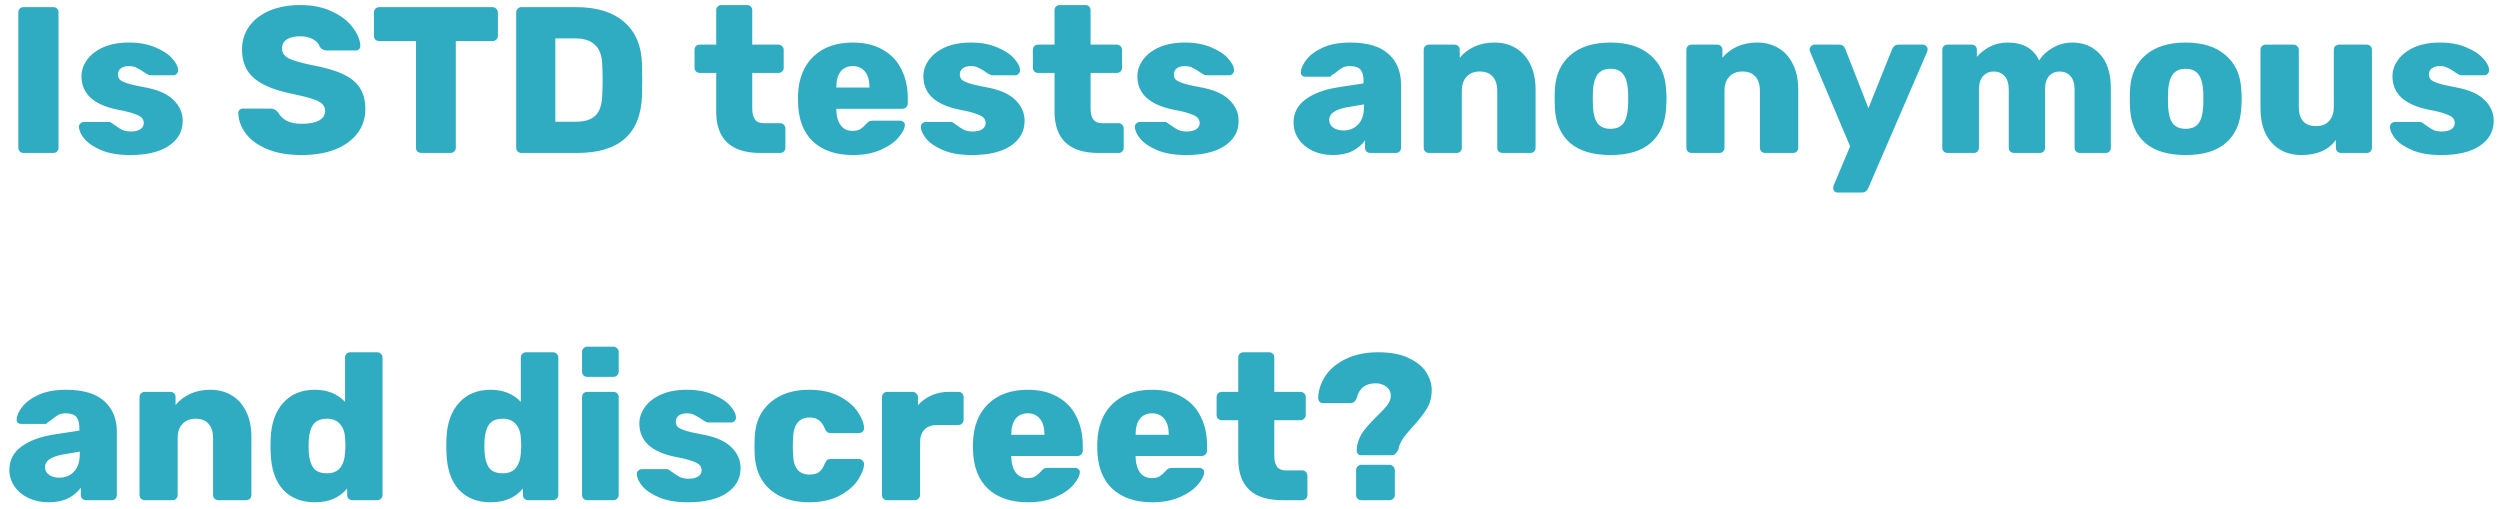 <?xml version="1.0" encoding="UTF-8"?>
<svg xmlns="http://www.w3.org/2000/svg" width="216" height="44" viewBox="0 0 216 44" fill="none">
  <path d="M2.033 13.216C1.913 13.216 1.805 13.174 1.709 13.09C1.625 12.994 1.583 12.886 1.583 12.766V1.066C1.583 0.934 1.625 0.826 1.709 0.742C1.805 0.658 1.913 0.616 2.033 0.616H4.607C4.739 0.616 4.847 0.658 4.931 0.742C5.015 0.826 5.057 0.934 5.057 1.066V12.766C5.057 12.886 5.015 12.994 4.931 13.09C4.847 13.174 4.739 13.216 4.607 13.216H2.033ZM11.233 13.396C10.249 13.396 9.427 13.258 8.767 12.982C8.107 12.706 7.615 12.376 7.291 11.992C6.979 11.608 6.823 11.26 6.823 10.948C6.823 10.828 6.865 10.732 6.949 10.66C7.045 10.576 7.147 10.534 7.255 10.534H9.433C9.505 10.534 9.565 10.558 9.613 10.606C9.817 10.738 9.931 10.816 9.955 10.84C10.183 11.008 10.393 11.14 10.585 11.236C10.789 11.32 11.029 11.362 11.305 11.362C11.629 11.362 11.893 11.302 12.097 11.182C12.313 11.05 12.421 10.87 12.421 10.642C12.421 10.45 12.361 10.294 12.241 10.174C12.133 10.054 11.917 9.94 11.593 9.832C11.281 9.712 10.801 9.592 10.153 9.472C8.077 9.052 7.039 8.092 7.039 6.592C7.039 6.1 7.195 5.632 7.507 5.188C7.831 4.732 8.299 4.366 8.911 4.09C9.535 3.814 10.279 3.676 11.143 3.676C12.019 3.676 12.775 3.814 13.411 4.09C14.059 4.354 14.551 4.678 14.887 5.062C15.223 5.434 15.391 5.776 15.391 6.088C15.391 6.196 15.349 6.292 15.265 6.376C15.193 6.46 15.103 6.502 14.995 6.502H13.015C12.907 6.502 12.823 6.478 12.763 6.43C12.619 6.358 12.475 6.268 12.331 6.16C12.115 6.016 11.923 5.908 11.755 5.836C11.599 5.752 11.395 5.71 11.143 5.71C10.843 5.71 10.609 5.776 10.441 5.908C10.273 6.04 10.189 6.208 10.189 6.412C10.189 6.592 10.237 6.742 10.333 6.862C10.441 6.97 10.651 7.078 10.963 7.186C11.287 7.294 11.773 7.408 12.421 7.528C13.597 7.732 14.449 8.098 14.977 8.626C15.517 9.142 15.787 9.748 15.787 10.444C15.787 11.344 15.385 12.064 14.581 12.604C13.789 13.132 12.673 13.396 11.233 13.396ZM26.076 13.396C24.912 13.396 23.922 13.228 23.106 12.892C22.29 12.556 21.672 12.112 21.252 11.56C20.832 11.008 20.61 10.408 20.586 9.76C20.586 9.652 20.622 9.562 20.694 9.49C20.778 9.418 20.874 9.382 20.982 9.382H23.376C23.52 9.382 23.634 9.406 23.718 9.454C23.814 9.502 23.916 9.586 24.024 9.706C24.18 9.994 24.42 10.234 24.744 10.426C25.08 10.606 25.524 10.696 26.076 10.696C26.724 10.696 27.222 10.6 27.57 10.408C27.918 10.204 28.092 9.928 28.092 9.58C28.092 9.328 28.002 9.124 27.822 8.968C27.642 8.8 27.354 8.656 26.958 8.536C26.562 8.404 25.992 8.26 25.248 8.104C23.796 7.816 22.71 7.378 21.99 6.79C21.27 6.202 20.91 5.362 20.91 4.27C20.91 3.526 21.114 2.866 21.522 2.29C21.942 1.702 22.53 1.246 23.286 0.922C24.054 0.598 24.942 0.436 25.95 0.436C27.006 0.436 27.918 0.622 28.686 0.994C29.466 1.354 30.06 1.81 30.468 2.362C30.888 2.902 31.11 3.436 31.134 3.964C31.134 4.072 31.098 4.168 31.026 4.252C30.954 4.324 30.864 4.36 30.756 4.36H28.236C27.972 4.36 27.768 4.252 27.624 4.036C27.552 3.784 27.366 3.574 27.066 3.406C26.766 3.226 26.394 3.136 25.95 3.136C25.446 3.136 25.056 3.226 24.78 3.406C24.504 3.586 24.366 3.85 24.366 4.198C24.366 4.546 24.546 4.822 24.906 5.026C25.266 5.218 25.938 5.416 26.922 5.62C28.05 5.824 28.944 6.082 29.604 6.394C30.276 6.694 30.768 7.09 31.08 7.582C31.404 8.062 31.566 8.674 31.566 9.418C31.566 10.234 31.332 10.942 30.864 11.542C30.396 12.142 29.748 12.604 28.92 12.928C28.092 13.24 27.144 13.396 26.076 13.396ZM36.411 13.216C36.279 13.216 36.165 13.174 36.069 13.09C35.985 13.006 35.943 12.898 35.943 12.766V3.55H32.775C32.643 3.55 32.529 3.508 32.433 3.424C32.349 3.34 32.307 3.232 32.307 3.1V1.084C32.307 0.952 32.349 0.844 32.433 0.76C32.529 0.664 32.643 0.616 32.775 0.616H42.549C42.681 0.616 42.789 0.664 42.873 0.76C42.969 0.844 43.017 0.952 43.017 1.084V3.1C43.017 3.232 42.969 3.34 42.873 3.424C42.789 3.508 42.681 3.55 42.549 3.55H39.381V12.766C39.381 12.898 39.333 13.006 39.237 13.09C39.153 13.174 39.045 13.216 38.913 13.216H36.411ZM45.047 13.216C44.927 13.216 44.819 13.174 44.723 13.09C44.639 12.994 44.597 12.886 44.597 12.766V1.084C44.597 0.952 44.639 0.844 44.723 0.76C44.807 0.664 44.915 0.616 45.047 0.616H49.781C51.557 0.616 52.937 1.042 53.921 1.894C54.905 2.734 55.421 3.946 55.469 5.53C55.481 5.878 55.487 6.34 55.487 6.916C55.487 7.492 55.481 7.948 55.469 8.284C55.349 11.572 53.483 13.216 49.871 13.216H45.047ZM49.781 10.516C50.537 10.516 51.095 10.336 51.455 9.976C51.815 9.616 52.007 9.04 52.031 8.248C52.055 7.9 52.067 7.45 52.067 6.898C52.067 6.346 52.055 5.902 52.031 5.566C52.007 4.798 51.797 4.234 51.401 3.874C51.017 3.502 50.447 3.316 49.691 3.316H47.981V10.516H49.781ZM65.696 13.216C63.152 13.216 61.88 12.022 61.88 9.634V6.304H60.458C60.338 6.304 60.23 6.262 60.134 6.178C60.05 6.082 60.008 5.974 60.008 5.854V4.306C60.008 4.174 60.05 4.066 60.134 3.982C60.23 3.898 60.338 3.856 60.458 3.856H61.88V0.886C61.88 0.754 61.922 0.646 62.006 0.562C62.102 0.478 62.21 0.436 62.33 0.436H64.544C64.676 0.436 64.784 0.478 64.868 0.562C64.952 0.646 64.994 0.754 64.994 0.886V3.856H67.244C67.376 3.856 67.484 3.898 67.568 3.982C67.664 4.066 67.712 4.174 67.712 4.306V5.854C67.712 5.986 67.664 6.094 67.568 6.178C67.484 6.262 67.376 6.304 67.244 6.304H64.994V9.364C64.994 9.784 65.072 10.102 65.228 10.318C65.384 10.534 65.636 10.642 65.984 10.642H67.406C67.538 10.642 67.646 10.69 67.73 10.786C67.814 10.87 67.856 10.978 67.856 11.11V12.766C67.856 12.886 67.814 12.994 67.73 13.09C67.646 13.174 67.538 13.216 67.406 13.216H65.696ZM73.699 13.396C72.235 13.396 71.083 13.006 70.243 12.226C69.403 11.434 68.971 10.288 68.947 8.788V8.23C68.995 6.802 69.439 5.686 70.279 4.882C71.119 4.078 72.253 3.676 73.681 3.676C74.713 3.676 75.583 3.886 76.291 4.306C77.011 4.714 77.545 5.284 77.893 6.016C78.253 6.736 78.433 7.558 78.433 8.482V8.932C78.433 9.064 78.385 9.178 78.289 9.274C78.205 9.358 78.097 9.4 77.965 9.4H72.259V9.508C72.271 10.048 72.397 10.486 72.637 10.822C72.877 11.146 73.219 11.308 73.663 11.308C73.951 11.308 74.179 11.254 74.347 11.146C74.527 11.026 74.695 10.876 74.851 10.696C74.959 10.576 75.043 10.504 75.103 10.48C75.175 10.444 75.283 10.426 75.427 10.426H77.785C77.893 10.426 77.983 10.462 78.055 10.534C78.139 10.594 78.181 10.672 78.181 10.768C78.181 11.08 78.001 11.446 77.641 11.866C77.293 12.286 76.777 12.646 76.093 12.946C75.421 13.246 74.623 13.396 73.699 13.396ZM75.121 7.564V7.528C75.121 6.952 74.995 6.508 74.743 6.196C74.491 5.872 74.137 5.71 73.681 5.71C73.225 5.71 72.871 5.872 72.619 6.196C72.379 6.508 72.259 6.952 72.259 7.528V7.564H75.121ZM83.972 13.396C82.987 13.396 82.165 13.258 81.505 12.982C80.846 12.706 80.353 12.376 80.029 11.992C79.718 11.608 79.561 11.26 79.561 10.948C79.561 10.828 79.603 10.732 79.688 10.66C79.784 10.576 79.885 10.534 79.993 10.534H82.171C82.243 10.534 82.303 10.558 82.352 10.606C82.555 10.738 82.669 10.816 82.694 10.84C82.921 11.008 83.132 11.14 83.323 11.236C83.528 11.32 83.767 11.362 84.043 11.362C84.368 11.362 84.632 11.302 84.835 11.182C85.052 11.05 85.159 10.87 85.159 10.642C85.159 10.45 85.1 10.294 84.98 10.174C84.871 10.054 84.656 9.94 84.332 9.832C84.019 9.712 83.54 9.592 82.891 9.472C80.816 9.052 79.778 8.092 79.778 6.592C79.778 6.1 79.933 5.632 80.246 5.188C80.57 4.732 81.037 4.366 81.65 4.09C82.273 3.814 83.017 3.676 83.882 3.676C84.757 3.676 85.513 3.814 86.15 4.09C86.797 4.354 87.29 4.678 87.626 5.062C87.962 5.434 88.129 5.776 88.129 6.088C88.129 6.196 88.088 6.292 88.004 6.376C87.931 6.46 87.841 6.502 87.734 6.502H85.754C85.645 6.502 85.561 6.478 85.501 6.43C85.358 6.358 85.213 6.268 85.07 6.16C84.853 6.016 84.662 5.908 84.493 5.836C84.338 5.752 84.133 5.71 83.882 5.71C83.582 5.71 83.347 5.776 83.18 5.908C83.011 6.04 82.927 6.208 82.927 6.412C82.927 6.592 82.975 6.742 83.072 6.862C83.18 6.97 83.389 7.078 83.701 7.186C84.025 7.294 84.511 7.408 85.159 7.528C86.335 7.732 87.188 8.098 87.716 8.626C88.255 9.142 88.525 9.748 88.525 10.444C88.525 11.344 88.124 12.064 87.32 12.604C86.528 13.132 85.412 13.396 83.972 13.396ZM94.928 13.216C92.384 13.216 91.112 12.022 91.112 9.634V6.304H89.69C89.57 6.304 89.462 6.262 89.366 6.178C89.282 6.082 89.24 5.974 89.24 5.854V4.306C89.24 4.174 89.282 4.066 89.366 3.982C89.462 3.898 89.57 3.856 89.69 3.856H91.112V0.886C91.112 0.754 91.154 0.646 91.238 0.562C91.334 0.478 91.442 0.436 91.562 0.436H93.776C93.908 0.436 94.016 0.478 94.1 0.562C94.184 0.646 94.226 0.754 94.226 0.886V3.856H96.476C96.608 3.856 96.716 3.898 96.8 3.982C96.896 4.066 96.944 4.174 96.944 4.306V5.854C96.944 5.986 96.896 6.094 96.8 6.178C96.716 6.262 96.608 6.304 96.476 6.304H94.226V9.364C94.226 9.784 94.304 10.102 94.46 10.318C94.616 10.534 94.868 10.642 95.216 10.642H96.638C96.77 10.642 96.878 10.69 96.962 10.786C97.046 10.87 97.088 10.978 97.088 11.11V12.766C97.088 12.886 97.046 12.994 96.962 13.09C96.878 13.174 96.77 13.216 96.638 13.216H94.928ZM102.464 13.396C101.48 13.396 100.658 13.258 99.998 12.982C99.338 12.706 98.846 12.376 98.522 11.992C98.21 11.608 98.054 11.26 98.054 10.948C98.054 10.828 98.096 10.732 98.18 10.66C98.276 10.576 98.378 10.534 98.486 10.534H100.664C100.736 10.534 100.796 10.558 100.844 10.606C101.048 10.738 101.162 10.816 101.186 10.84C101.414 11.008 101.624 11.14 101.816 11.236C102.02 11.32 102.26 11.362 102.536 11.362C102.86 11.362 103.124 11.302 103.328 11.182C103.544 11.05 103.652 10.87 103.652 10.642C103.652 10.45 103.592 10.294 103.472 10.174C103.364 10.054 103.148 9.94 102.824 9.832C102.512 9.712 102.032 9.592 101.384 9.472C99.308 9.052 98.27 8.092 98.27 6.592C98.27 6.1 98.426 5.632 98.738 5.188C99.062 4.732 99.53 4.366 100.142 4.09C100.766 3.814 101.51 3.676 102.374 3.676C103.25 3.676 104.006 3.814 104.642 4.09C105.29 4.354 105.782 4.678 106.118 5.062C106.454 5.434 106.622 5.776 106.622 6.088C106.622 6.196 106.58 6.292 106.496 6.376C106.424 6.46 106.334 6.502 106.226 6.502H104.246C104.138 6.502 104.054 6.478 103.994 6.43C103.85 6.358 103.706 6.268 103.562 6.16C103.346 6.016 103.154 5.908 102.986 5.836C102.83 5.752 102.626 5.71 102.374 5.71C102.074 5.71 101.84 5.776 101.672 5.908C101.504 6.04 101.42 6.208 101.42 6.412C101.42 6.592 101.468 6.742 101.564 6.862C101.672 6.97 101.882 7.078 102.194 7.186C102.518 7.294 103.004 7.408 103.652 7.528C104.828 7.732 105.68 8.098 106.208 8.626C106.748 9.142 107.018 9.748 107.018 10.444C107.018 11.344 106.616 12.064 105.812 12.604C105.02 13.132 103.904 13.396 102.464 13.396ZM115.165 13.396C114.529 13.396 113.947 13.276 113.419 13.036C112.903 12.784 112.495 12.442 112.195 12.01C111.907 11.578 111.763 11.104 111.763 10.588C111.763 9.772 112.099 9.112 112.771 8.608C113.455 8.092 114.391 7.738 115.579 7.546L117.811 7.204V6.988C117.811 6.544 117.721 6.22 117.541 6.016C117.361 5.812 117.055 5.71 116.623 5.71C116.383 5.71 116.179 5.752 116.011 5.836C115.855 5.92 115.675 6.046 115.471 6.214C115.315 6.346 115.177 6.442 115.057 6.502C115.009 6.586 114.949 6.628 114.877 6.628H112.789C112.669 6.628 112.567 6.592 112.483 6.52C112.411 6.436 112.381 6.34 112.393 6.232C112.405 5.908 112.567 5.548 112.879 5.152C113.191 4.744 113.665 4.396 114.301 4.108C114.937 3.82 115.723 3.676 116.659 3.676C118.147 3.676 119.251 4.006 119.971 4.666C120.691 5.314 121.051 6.196 121.051 7.312V12.766C121.051 12.886 121.009 12.994 120.925 13.09C120.841 13.174 120.733 13.216 120.601 13.216H118.387C118.267 13.216 118.159 13.174 118.063 13.09C117.979 12.994 117.937 12.886 117.937 12.766V12.136C117.673 12.508 117.307 12.814 116.839 13.054C116.371 13.282 115.813 13.396 115.165 13.396ZM116.064 11.272C116.593 11.272 117.019 11.098 117.343 10.75C117.679 10.402 117.847 9.898 117.847 9.238V9.022L116.353 9.274C115.345 9.466 114.841 9.826 114.841 10.354C114.841 10.63 114.955 10.852 115.183 11.02C115.423 11.188 115.717 11.272 116.064 11.272ZM123.458 13.216C123.338 13.216 123.23 13.174 123.134 13.09C123.05 12.994 123.008 12.886 123.008 12.766V4.306C123.008 4.174 123.05 4.066 123.134 3.982C123.23 3.898 123.338 3.856 123.458 3.856H125.672C125.804 3.856 125.912 3.898 125.996 3.982C126.08 4.066 126.122 4.174 126.122 4.306V4.99C126.446 4.594 126.86 4.276 127.364 4.036C127.88 3.796 128.468 3.676 129.128 3.676C129.812 3.676 130.418 3.832 130.946 4.144C131.486 4.456 131.906 4.918 132.206 5.53C132.518 6.142 132.674 6.88 132.674 7.744V12.766C132.674 12.886 132.632 12.994 132.548 13.09C132.464 13.174 132.356 13.216 132.224 13.216H129.83C129.698 13.216 129.584 13.174 129.488 13.09C129.404 13.006 129.362 12.898 129.362 12.766V7.852C129.362 7.312 129.23 6.898 128.966 6.61C128.714 6.322 128.342 6.178 127.85 6.178C127.37 6.178 126.992 6.328 126.716 6.628C126.44 6.916 126.302 7.324 126.302 7.852V12.766C126.302 12.886 126.26 12.994 126.176 13.09C126.092 13.174 125.984 13.216 125.852 13.216H123.458ZM139.145 13.396C137.633 13.396 136.469 13.048 135.653 12.352C134.849 11.644 134.411 10.642 134.339 9.346C134.327 9.19 134.321 8.92 134.321 8.536C134.321 8.152 134.327 7.882 134.339 7.726C134.411 6.454 134.861 5.464 135.689 4.756C136.529 4.036 137.681 3.676 139.145 3.676C140.609 3.676 141.755 4.036 142.583 4.756C143.423 5.464 143.879 6.454 143.951 7.726C143.975 8.038 143.987 8.308 143.987 8.536C143.987 8.764 143.975 9.034 143.951 9.346C143.879 10.642 143.435 11.644 142.619 12.352C141.815 13.048 140.657 13.396 139.145 13.396ZM139.145 11.128C139.637 11.128 140.003 10.978 140.243 10.678C140.483 10.366 140.621 9.892 140.657 9.256C140.669 9.136 140.675 8.896 140.675 8.536C140.675 8.176 140.669 7.936 140.657 7.816C140.621 7.192 140.483 6.724 140.243 6.412C140.003 6.1 139.637 5.944 139.145 5.944C138.653 5.944 138.287 6.1 138.047 6.412C137.807 6.724 137.669 7.192 137.633 7.816L137.615 8.536L137.633 9.256C137.669 9.892 137.807 10.366 138.047 10.678C138.287 10.978 138.653 11.128 139.145 11.128ZM146.152 13.216C146.032 13.216 145.924 13.174 145.828 13.09C145.744 12.994 145.702 12.886 145.702 12.766V4.306C145.702 4.174 145.744 4.066 145.828 3.982C145.924 3.898 146.032 3.856 146.152 3.856H148.366C148.498 3.856 148.606 3.898 148.69 3.982C148.774 4.066 148.816 4.174 148.816 4.306V4.99C149.14 4.594 149.554 4.276 150.058 4.036C150.574 3.796 151.162 3.676 151.822 3.676C152.506 3.676 153.112 3.832 153.64 4.144C154.18 4.456 154.6 4.918 154.9 5.53C155.212 6.142 155.368 6.88 155.368 7.744V12.766C155.368 12.886 155.326 12.994 155.242 13.09C155.158 13.174 155.05 13.216 154.918 13.216H152.524C152.392 13.216 152.278 13.174 152.182 13.09C152.098 13.006 152.056 12.898 152.056 12.766V7.852C152.056 7.312 151.924 6.898 151.66 6.61C151.408 6.322 151.036 6.178 150.544 6.178C150.064 6.178 149.686 6.328 149.41 6.628C149.134 6.916 148.996 7.324 148.996 7.852V12.766C148.996 12.886 148.954 12.994 148.87 13.09C148.786 13.174 148.678 13.216 148.546 13.216H146.152ZM158.769 16.636C158.661 16.636 158.571 16.6 158.499 16.528C158.427 16.456 158.391 16.366 158.391 16.258C158.391 16.174 158.403 16.096 158.427 16.024L159.849 12.64L156.393 4.468C156.357 4.372 156.339 4.306 156.339 4.27C156.363 4.15 156.411 4.054 156.483 3.982C156.567 3.898 156.663 3.856 156.771 3.856H158.913C159.165 3.856 159.339 3.982 159.435 4.234L161.433 9.346L163.485 4.234C163.605 3.982 163.785 3.856 164.025 3.856H166.149C166.257 3.856 166.347 3.898 166.419 3.982C166.503 4.054 166.545 4.138 166.545 4.234C166.545 4.318 166.533 4.396 166.509 4.468L161.415 16.258C161.295 16.51 161.109 16.636 160.857 16.636H158.769ZM168.265 13.216C168.145 13.216 168.037 13.174 167.941 13.09C167.857 12.994 167.815 12.886 167.815 12.766V4.306C167.815 4.174 167.857 4.066 167.941 3.982C168.037 3.898 168.145 3.856 168.265 3.856H170.353C170.485 3.856 170.593 3.898 170.677 3.982C170.761 4.066 170.803 4.174 170.803 4.306V4.918C171.091 4.57 171.463 4.276 171.919 4.036C172.375 3.796 172.891 3.676 173.467 3.676C174.787 3.676 175.693 4.192 176.185 5.224C176.473 4.768 176.875 4.396 177.391 4.108C177.907 3.82 178.459 3.676 179.047 3.676C180.031 3.676 180.829 4.012 181.441 4.684C182.065 5.344 182.377 6.334 182.377 7.654V12.766C182.377 12.886 182.335 12.994 182.251 13.09C182.167 13.174 182.059 13.216 181.927 13.216H179.713C179.581 13.216 179.467 13.174 179.371 13.09C179.287 13.006 179.245 12.898 179.245 12.766V7.78C179.245 7.228 179.125 6.826 178.885 6.574C178.657 6.31 178.345 6.178 177.949 6.178C177.577 6.178 177.271 6.31 177.031 6.574C176.803 6.826 176.689 7.228 176.689 7.78V12.766C176.689 12.886 176.647 12.994 176.563 13.09C176.479 13.174 176.371 13.216 176.239 13.216H174.025C173.893 13.216 173.779 13.174 173.683 13.09C173.599 13.006 173.557 12.898 173.557 12.766V7.78C173.557 7.228 173.437 6.826 173.197 6.574C172.957 6.31 172.645 6.178 172.261 6.178C171.889 6.178 171.583 6.31 171.343 6.574C171.103 6.826 170.983 7.222 170.983 7.762V12.766C170.983 12.886 170.941 12.994 170.857 13.09C170.773 13.174 170.665 13.216 170.533 13.216H168.265ZM188.839 13.396C187.327 13.396 186.163 13.048 185.347 12.352C184.543 11.644 184.105 10.642 184.033 9.346C184.021 9.19 184.015 8.92 184.015 8.536C184.015 8.152 184.021 7.882 184.033 7.726C184.105 6.454 184.555 5.464 185.383 4.756C186.223 4.036 187.375 3.676 188.839 3.676C190.303 3.676 191.449 4.036 192.277 4.756C193.117 5.464 193.573 6.454 193.645 7.726C193.669 8.038 193.681 8.308 193.681 8.536C193.681 8.764 193.669 9.034 193.645 9.346C193.573 10.642 193.129 11.644 192.312 12.352C191.509 13.048 190.351 13.396 188.839 13.396ZM188.839 11.128C189.331 11.128 189.697 10.978 189.937 10.678C190.177 10.366 190.315 9.892 190.351 9.256C190.363 9.136 190.369 8.896 190.369 8.536C190.369 8.176 190.363 7.936 190.351 7.816C190.315 7.192 190.177 6.724 189.937 6.412C189.697 6.1 189.331 5.944 188.839 5.944C188.347 5.944 187.981 6.1 187.741 6.412C187.501 6.724 187.363 7.192 187.327 7.816L187.309 8.536L187.327 9.256C187.363 9.892 187.501 10.366 187.741 10.678C187.981 10.978 188.347 11.128 188.839 11.128ZM198.833 13.396C197.777 13.396 196.925 13.042 196.277 12.334C195.629 11.626 195.305 10.624 195.305 9.328V4.306C195.305 4.174 195.347 4.066 195.431 3.982C195.527 3.898 195.635 3.856 195.755 3.856H198.149C198.281 3.856 198.389 3.898 198.473 3.982C198.569 4.066 198.617 4.174 198.617 4.306V9.22C198.617 10.336 199.115 10.894 200.111 10.894C200.591 10.894 200.963 10.75 201.227 10.462C201.503 10.162 201.641 9.748 201.641 9.22V4.306C201.641 4.174 201.683 4.066 201.767 3.982C201.863 3.898 201.977 3.856 202.109 3.856H204.485C204.617 3.856 204.725 3.898 204.809 3.982C204.893 4.066 204.935 4.174 204.935 4.306V12.766C204.935 12.886 204.893 12.994 204.809 13.09C204.725 13.174 204.617 13.216 204.485 13.216H202.289C202.157 13.216 202.043 13.174 201.947 13.09C201.863 13.006 201.821 12.898 201.821 12.766V12.082C201.197 12.958 200.201 13.396 198.833 13.396ZM210.903 13.396C209.919 13.396 209.097 13.258 208.437 12.982C207.777 12.706 207.285 12.376 206.961 11.992C206.649 11.608 206.493 11.26 206.493 10.948C206.493 10.828 206.535 10.732 206.619 10.66C206.715 10.576 206.817 10.534 206.925 10.534H209.103C209.175 10.534 209.235 10.558 209.283 10.606C209.487 10.738 209.601 10.816 209.625 10.84C209.853 11.008 210.063 11.14 210.255 11.236C210.459 11.32 210.699 11.362 210.975 11.362C211.299 11.362 211.563 11.302 211.767 11.182C211.983 11.05 212.091 10.87 212.091 10.642C212.091 10.45 212.031 10.294 211.911 10.174C211.803 10.054 211.587 9.94 211.263 9.832C210.951 9.712 210.471 9.592 209.823 9.472C207.747 9.052 206.709 8.092 206.709 6.592C206.709 6.1 206.865 5.632 207.177 5.188C207.501 4.732 207.969 4.366 208.581 4.09C209.205 3.814 209.949 3.676 210.813 3.676C211.689 3.676 212.445 3.814 213.081 4.09C213.729 4.354 214.221 4.678 214.557 5.062C214.893 5.434 215.061 5.776 215.061 6.088C215.061 6.196 215.019 6.292 214.935 6.376C214.863 6.46 214.773 6.502 214.665 6.502H212.685C212.577 6.502 212.493 6.478 212.433 6.43C212.289 6.358 212.145 6.268 212.001 6.16C211.785 6.016 211.593 5.908 211.425 5.836C211.269 5.752 211.065 5.71 210.813 5.71C210.513 5.71 210.279 5.776 210.111 5.908C209.943 6.04 209.859 6.208 209.859 6.412C209.859 6.592 209.907 6.742 210.003 6.862C210.111 6.97 210.321 7.078 210.633 7.186C210.957 7.294 211.443 7.408 212.091 7.528C213.267 7.732 214.119 8.098 214.647 8.626C215.187 9.142 215.457 9.748 215.457 10.444C215.457 11.344 215.055 12.064 214.251 12.604C213.459 13.132 212.343 13.396 210.903 13.396ZM4.211 43.396C3.575 43.396 2.993 43.276 2.465 43.036C1.949 42.784 1.541 42.442 1.241 42.01C0.953 41.578 0.809 41.104 0.809 40.588C0.809 39.772 1.145 39.112 1.817 38.608C2.501 38.092 3.437 37.738 4.625 37.546L6.857 37.204V36.988C6.857 36.544 6.767 36.22 6.587 36.016C6.407 35.812 6.101 35.71 5.669 35.71C5.429 35.71 5.225 35.752 5.057 35.836C4.901 35.92 4.721 36.046 4.517 36.214C4.361 36.346 4.223 36.442 4.103 36.502C4.055 36.586 3.995 36.628 3.923 36.628H1.835C1.715 36.628 1.613 36.592 1.529 36.52C1.457 36.436 1.427 36.34 1.439 36.232C1.451 35.908 1.613 35.548 1.925 35.152C2.237 34.744 2.711 34.396 3.347 34.108C3.983 33.82 4.769 33.676 5.705 33.676C7.193 33.676 8.297 34.006 9.017 34.666C9.737 35.314 10.097 36.196 10.097 37.312V42.766C10.097 42.886 10.055 42.994 9.971 43.09C9.887 43.174 9.779 43.216 9.647 43.216H7.433C7.313 43.216 7.205 43.174 7.109 43.09C7.025 42.994 6.983 42.886 6.983 42.766V42.136C6.719 42.508 6.353 42.814 5.885 43.054C5.417 43.282 4.859 43.396 4.211 43.396ZM5.111 41.272C5.639 41.272 6.065 41.098 6.389 40.75C6.725 40.402 6.893 39.898 6.893 39.238V39.022L5.399 39.274C4.391 39.466 3.887 39.826 3.887 40.354C3.887 40.63 4.001 40.852 4.229 41.02C4.469 41.188 4.763 41.272 5.111 41.272ZM12.505 43.216C12.385 43.216 12.277 43.174 12.181 43.09C12.097 42.994 12.055 42.886 12.055 42.766V34.306C12.055 34.174 12.097 34.066 12.181 33.982C12.277 33.898 12.385 33.856 12.505 33.856H14.719C14.851 33.856 14.959 33.898 15.043 33.982C15.127 34.066 15.169 34.174 15.169 34.306V34.99C15.493 34.594 15.907 34.276 16.411 34.036C16.927 33.796 17.515 33.676 18.175 33.676C18.859 33.676 19.465 33.832 19.993 34.144C20.533 34.456 20.953 34.918 21.253 35.53C21.565 36.142 21.721 36.88 21.721 37.744V42.766C21.721 42.886 21.679 42.994 21.595 43.09C21.511 43.174 21.403 43.216 21.271 43.216H18.877C18.745 43.216 18.631 43.174 18.535 43.09C18.451 43.006 18.409 42.898 18.409 42.766V37.852C18.409 37.312 18.277 36.898 18.013 36.61C17.761 36.322 17.389 36.178 16.897 36.178C16.417 36.178 16.039 36.328 15.763 36.628C15.487 36.916 15.349 37.324 15.349 37.852V42.766C15.349 42.886 15.307 42.994 15.223 43.09C15.139 43.174 15.031 43.216 14.899 43.216H12.505ZM27.202 43.396C26.038 43.396 25.12 43.03 24.448 42.298C23.788 41.566 23.434 40.522 23.386 39.166L23.368 38.536L23.386 37.888C23.434 36.58 23.794 35.554 24.466 34.81C25.138 34.054 26.05 33.676 27.202 33.676C28.282 33.676 29.152 34.024 29.812 34.72V30.886C29.812 30.754 29.854 30.646 29.938 30.562C30.034 30.478 30.142 30.436 30.262 30.436H32.584C32.716 30.436 32.824 30.478 32.908 30.562C33.004 30.646 33.052 30.754 33.052 30.886V42.766C33.052 42.898 33.004 43.006 32.908 43.09C32.824 43.174 32.716 43.216 32.584 43.216H30.442C30.322 43.216 30.214 43.174 30.118 43.09C30.034 42.994 29.992 42.886 29.992 42.766V42.208C29.344 43 28.414 43.396 27.202 43.396ZM28.246 40.894C28.762 40.894 29.146 40.732 29.398 40.408C29.65 40.072 29.788 39.652 29.812 39.148C29.836 38.812 29.848 38.584 29.848 38.464C29.848 38.332 29.836 38.11 29.812 37.798C29.788 37.33 29.644 36.946 29.38 36.646C29.128 36.334 28.75 36.178 28.246 36.178C27.706 36.178 27.316 36.34 27.076 36.664C26.848 36.976 26.716 37.414 26.68 37.978L26.662 38.536L26.68 39.094C26.716 39.658 26.848 40.102 27.076 40.426C27.316 40.738 27.706 40.894 28.246 40.894ZM42.389 43.396C41.225 43.396 40.307 43.03 39.636 42.298C38.975 41.566 38.621 40.522 38.574 39.166L38.556 38.536L38.574 37.888C38.621 36.58 38.981 35.554 39.654 34.81C40.325 34.054 41.237 33.676 42.389 33.676C43.469 33.676 44.34 34.024 44.999 34.72V30.886C44.999 30.754 45.041 30.646 45.126 30.562C45.221 30.478 45.33 30.436 45.45 30.436H47.772C47.904 30.436 48.011 30.478 48.096 30.562C48.191 30.646 48.239 30.754 48.239 30.886V42.766C48.239 42.898 48.191 43.006 48.096 43.09C48.011 43.174 47.904 43.216 47.772 43.216H45.63C45.51 43.216 45.401 43.174 45.306 43.09C45.221 42.994 45.179 42.886 45.179 42.766V42.208C44.532 43 43.602 43.396 42.389 43.396ZM43.434 40.894C43.95 40.894 44.334 40.732 44.586 40.408C44.837 40.072 44.975 39.652 44.999 39.148C45.023 38.812 45.035 38.584 45.035 38.464C45.035 38.332 45.023 38.11 44.999 37.798C44.975 37.33 44.831 36.946 44.568 36.646C44.316 36.334 43.938 36.178 43.434 36.178C42.894 36.178 42.504 36.34 42.264 36.664C42.035 36.976 41.904 37.414 41.867 37.978L41.849 38.536L41.867 39.094C41.904 39.658 42.035 40.102 42.264 40.426C42.504 40.738 42.894 40.894 43.434 40.894ZM50.738 32.56C50.606 32.56 50.498 32.518 50.414 32.434C50.33 32.338 50.288 32.224 50.288 32.092V30.418C50.288 30.286 50.33 30.178 50.414 30.094C50.51 29.998 50.618 29.95 50.738 29.95H52.988C53.12 29.95 53.228 29.998 53.312 30.094C53.408 30.178 53.456 30.286 53.456 30.418V32.092C53.456 32.224 53.408 32.338 53.312 32.434C53.228 32.518 53.12 32.56 52.988 32.56H50.738ZM50.738 43.216C50.618 43.216 50.51 43.174 50.414 43.09C50.33 42.994 50.288 42.886 50.288 42.766V34.306C50.288 34.174 50.33 34.066 50.414 33.982C50.51 33.898 50.618 33.856 50.738 33.856H52.988C53.12 33.856 53.228 33.898 53.312 33.982C53.408 34.066 53.456 34.174 53.456 34.306V42.766C53.456 42.898 53.408 43.006 53.312 43.09C53.228 43.174 53.12 43.216 52.988 43.216H50.738ZM59.432 43.396C58.448 43.396 57.626 43.258 56.966 42.982C56.306 42.706 55.814 42.376 55.49 41.992C55.178 41.608 55.022 41.26 55.022 40.948C55.022 40.828 55.064 40.732 55.148 40.66C55.244 40.576 55.346 40.534 55.454 40.534H57.632C57.704 40.534 57.764 40.558 57.812 40.606C58.016 40.738 58.13 40.816 58.154 40.84C58.382 41.008 58.592 41.14 58.784 41.236C58.988 41.32 59.228 41.362 59.504 41.362C59.828 41.362 60.092 41.302 60.296 41.182C60.512 41.05 60.62 40.87 60.62 40.642C60.62 40.45 60.56 40.294 60.44 40.174C60.332 40.054 60.116 39.94 59.792 39.832C59.48 39.712 59 39.592 58.352 39.472C56.276 39.052 55.238 38.092 55.238 36.592C55.238 36.1 55.394 35.632 55.706 35.188C56.03 34.732 56.498 34.366 57.11 34.09C57.734 33.814 58.478 33.676 59.342 33.676C60.218 33.676 60.974 33.814 61.61 34.09C62.258 34.354 62.75 34.678 63.086 35.062C63.422 35.434 63.59 35.776 63.59 36.088C63.59 36.196 63.548 36.292 63.464 36.376C63.392 36.46 63.302 36.502 63.194 36.502H61.214C61.106 36.502 61.022 36.478 60.962 36.43C60.818 36.358 60.674 36.268 60.53 36.16C60.314 36.016 60.122 35.908 59.954 35.836C59.798 35.752 59.594 35.71 59.342 35.71C59.042 35.71 58.808 35.776 58.64 35.908C58.472 36.04 58.388 36.208 58.388 36.412C58.388 36.592 58.436 36.742 58.532 36.862C58.64 36.97 58.85 37.078 59.162 37.186C59.486 37.294 59.972 37.408 60.62 37.528C61.796 37.732 62.648 38.098 63.176 38.626C63.716 39.142 63.986 39.748 63.986 40.444C63.986 41.344 63.584 42.064 62.78 42.604C61.988 43.132 60.872 43.396 59.432 43.396ZM69.884 43.396C68.516 43.396 67.406 43.036 66.554 42.316C65.714 41.584 65.264 40.57 65.204 39.274L65.186 38.554L65.204 37.816C65.252 36.52 65.702 35.506 66.554 34.774C67.406 34.042 68.516 33.676 69.884 33.676C70.928 33.676 71.804 33.862 72.512 34.234C73.22 34.606 73.748 35.05 74.096 35.566C74.444 36.07 74.63 36.532 74.654 36.952C74.666 37.084 74.624 37.198 74.528 37.294C74.432 37.378 74.318 37.42 74.186 37.42H71.774C71.642 37.42 71.54 37.39 71.468 37.33C71.396 37.27 71.33 37.174 71.27 37.042C71.138 36.706 70.964 36.46 70.748 36.304C70.544 36.148 70.28 36.07 69.956 36.07C69.032 36.07 68.552 36.682 68.516 37.906L68.498 38.59L68.516 39.184C68.528 39.808 68.654 40.27 68.894 40.57C69.134 40.858 69.488 41.002 69.956 41.002C70.304 41.002 70.574 40.93 70.766 40.786C70.97 40.63 71.138 40.378 71.27 40.03C71.33 39.898 71.396 39.802 71.468 39.742C71.54 39.682 71.642 39.652 71.774 39.652H74.186C74.306 39.652 74.414 39.694 74.51 39.778C74.606 39.862 74.654 39.964 74.654 40.084C74.654 40.456 74.486 40.906 74.15 41.434C73.826 41.95 73.304 42.406 72.584 42.802C71.864 43.198 70.964 43.396 69.884 43.396ZM76.648 43.216C76.528 43.216 76.42 43.174 76.324 43.09C76.24 42.994 76.198 42.886 76.198 42.766V34.324C76.198 34.192 76.24 34.084 76.324 34C76.408 33.904 76.516 33.856 76.648 33.856H78.844C78.976 33.856 79.084 33.904 79.168 34C79.264 34.084 79.312 34.192 79.312 34.324V35.008C79.648 34.636 80.038 34.354 80.482 34.162C80.938 33.958 81.442 33.856 81.994 33.856H82.804C82.936 33.856 83.044 33.898 83.128 33.982C83.212 34.066 83.254 34.174 83.254 34.306V36.268C83.254 36.388 83.212 36.496 83.128 36.592C83.044 36.676 82.936 36.718 82.804 36.718H80.986C80.506 36.718 80.134 36.85 79.87 37.114C79.618 37.378 79.492 37.75 79.492 38.23V42.766C79.492 42.898 79.444 43.006 79.348 43.09C79.264 43.174 79.156 43.216 79.024 43.216H76.648ZM88.816 43.396C87.352 43.396 86.2 43.006 85.36 42.226C84.52 41.434 84.088 40.288 84.064 38.788V38.23C84.112 36.802 84.556 35.686 85.396 34.882C86.236 34.078 87.37 33.676 88.798 33.676C89.83 33.676 90.7 33.886 91.408 34.306C92.128 34.714 92.662 35.284 93.01 36.016C93.37 36.736 93.55 37.558 93.55 38.482V38.932C93.55 39.064 93.502 39.178 93.406 39.274C93.322 39.358 93.214 39.4 93.082 39.4H87.376V39.508C87.388 40.048 87.514 40.486 87.754 40.822C87.994 41.146 88.336 41.308 88.78 41.308C89.068 41.308 89.296 41.254 89.464 41.146C89.644 41.026 89.812 40.876 89.968 40.696C90.076 40.576 90.16 40.504 90.22 40.48C90.292 40.444 90.4 40.426 90.544 40.426H92.902C93.01 40.426 93.1 40.462 93.172 40.534C93.256 40.594 93.298 40.672 93.298 40.768C93.298 41.08 93.118 41.446 92.758 41.866C92.41 42.286 91.894 42.646 91.21 42.946C90.538 43.246 89.74 43.396 88.816 43.396ZM90.238 37.564V37.528C90.238 36.952 90.112 36.508 89.86 36.196C89.608 35.872 89.254 35.71 88.798 35.71C88.342 35.71 87.988 35.872 87.736 36.196C87.496 36.508 87.376 36.952 87.376 37.528V37.564H90.238ZM99.557 43.396C98.093 43.396 96.941 43.006 96.101 42.226C95.261 41.434 94.829 40.288 94.805 38.788V38.23C94.853 36.802 95.297 35.686 96.137 34.882C96.977 34.078 98.111 33.676 99.539 33.676C100.571 33.676 101.441 33.886 102.149 34.306C102.869 34.714 103.403 35.284 103.751 36.016C104.111 36.736 104.291 37.558 104.291 38.482V38.932C104.291 39.064 104.243 39.178 104.147 39.274C104.063 39.358 103.955 39.4 103.823 39.4H98.117V39.508C98.129 40.048 98.255 40.486 98.495 40.822C98.735 41.146 99.077 41.308 99.521 41.308C99.809 41.308 100.037 41.254 100.205 41.146C100.385 41.026 100.553 40.876 100.709 40.696C100.817 40.576 100.901 40.504 100.961 40.48C101.033 40.444 101.141 40.426 101.285 40.426H103.643C103.751 40.426 103.841 40.462 103.913 40.534C103.997 40.594 104.039 40.672 104.039 40.768C104.039 41.08 103.859 41.446 103.499 41.866C103.151 42.286 102.635 42.646 101.951 42.946C101.279 43.246 100.481 43.396 99.557 43.396ZM100.979 37.564V37.528C100.979 36.952 100.853 36.508 100.601 36.196C100.349 35.872 99.995 35.71 99.539 35.71C99.083 35.71 98.729 35.872 98.477 36.196C98.237 36.508 98.117 36.952 98.117 37.528V37.564H100.979ZM110.801 43.216C108.257 43.216 106.985 42.022 106.985 39.634V36.304H105.563C105.443 36.304 105.335 36.262 105.239 36.178C105.155 36.082 105.113 35.974 105.113 35.854V34.306C105.113 34.174 105.155 34.066 105.239 33.982C105.335 33.898 105.443 33.856 105.563 33.856H106.985V30.886C106.985 30.754 107.027 30.646 107.111 30.562C107.207 30.478 107.315 30.436 107.435 30.436H109.649C109.781 30.436 109.889 30.478 109.973 30.562C110.057 30.646 110.099 30.754 110.099 30.886V33.856H112.349C112.481 33.856 112.589 33.898 112.673 33.982C112.769 34.066 112.817 34.174 112.817 34.306V35.854C112.817 35.986 112.769 36.094 112.673 36.178C112.589 36.262 112.481 36.304 112.349 36.304H110.099V39.364C110.099 39.784 110.177 40.102 110.333 40.318C110.489 40.534 110.741 40.642 111.089 40.642H112.511C112.643 40.642 112.751 40.69 112.835 40.786C112.919 40.87 112.961 40.978 112.961 41.11V42.766C112.961 42.886 112.919 42.994 112.835 43.09C112.751 43.174 112.643 43.216 112.511 43.216H110.801ZM117.581 39.328C117.485 39.328 117.401 39.292 117.329 39.22C117.257 39.148 117.221 39.064 117.221 38.968C117.221 38.8 117.227 38.674 117.239 38.59C117.323 38.098 117.509 37.654 117.797 37.258C118.097 36.862 118.499 36.418 119.003 35.926C119.375 35.566 119.657 35.266 119.849 35.026C120.041 34.774 120.143 34.528 120.155 34.288C120.191 33.94 120.077 33.658 119.813 33.442C119.561 33.226 119.243 33.118 118.859 33.118C117.971 33.118 117.425 33.544 117.221 34.396C117.161 34.54 117.089 34.648 117.005 34.72C116.921 34.792 116.801 34.828 116.645 34.828H114.305C114.185 34.828 114.083 34.786 113.999 34.702C113.927 34.606 113.891 34.486 113.891 34.342C113.915 33.694 114.125 33.07 114.521 32.47C114.917 31.87 115.505 31.384 116.285 31.012C117.065 30.628 117.995 30.436 119.075 30.436C120.179 30.436 121.073 30.61 121.757 30.958C122.453 31.294 122.951 31.708 123.251 32.2C123.551 32.692 123.701 33.19 123.701 33.694C123.701 34.306 123.563 34.84 123.287 35.296C123.011 35.752 122.615 36.262 122.099 36.826C121.775 37.186 121.529 37.474 121.361 37.69C121.193 37.906 121.055 38.14 120.947 38.392C120.899 38.5 120.857 38.65 120.821 38.842C120.725 39.022 120.635 39.148 120.551 39.22C120.479 39.292 120.377 39.328 120.245 39.328H117.581ZM117.635 43.216C117.503 43.216 117.389 43.174 117.293 43.09C117.209 43.006 117.167 42.898 117.167 42.766V40.624C117.167 40.492 117.209 40.384 117.293 40.3C117.389 40.204 117.503 40.156 117.635 40.156H120.047C120.179 40.156 120.287 40.204 120.371 40.3C120.467 40.384 120.515 40.492 120.515 40.624V42.766C120.515 42.898 120.467 43.006 120.371 43.09C120.287 43.174 120.179 43.216 120.047 43.216H117.635Z" fill="#30acc2"></path>
</svg>

